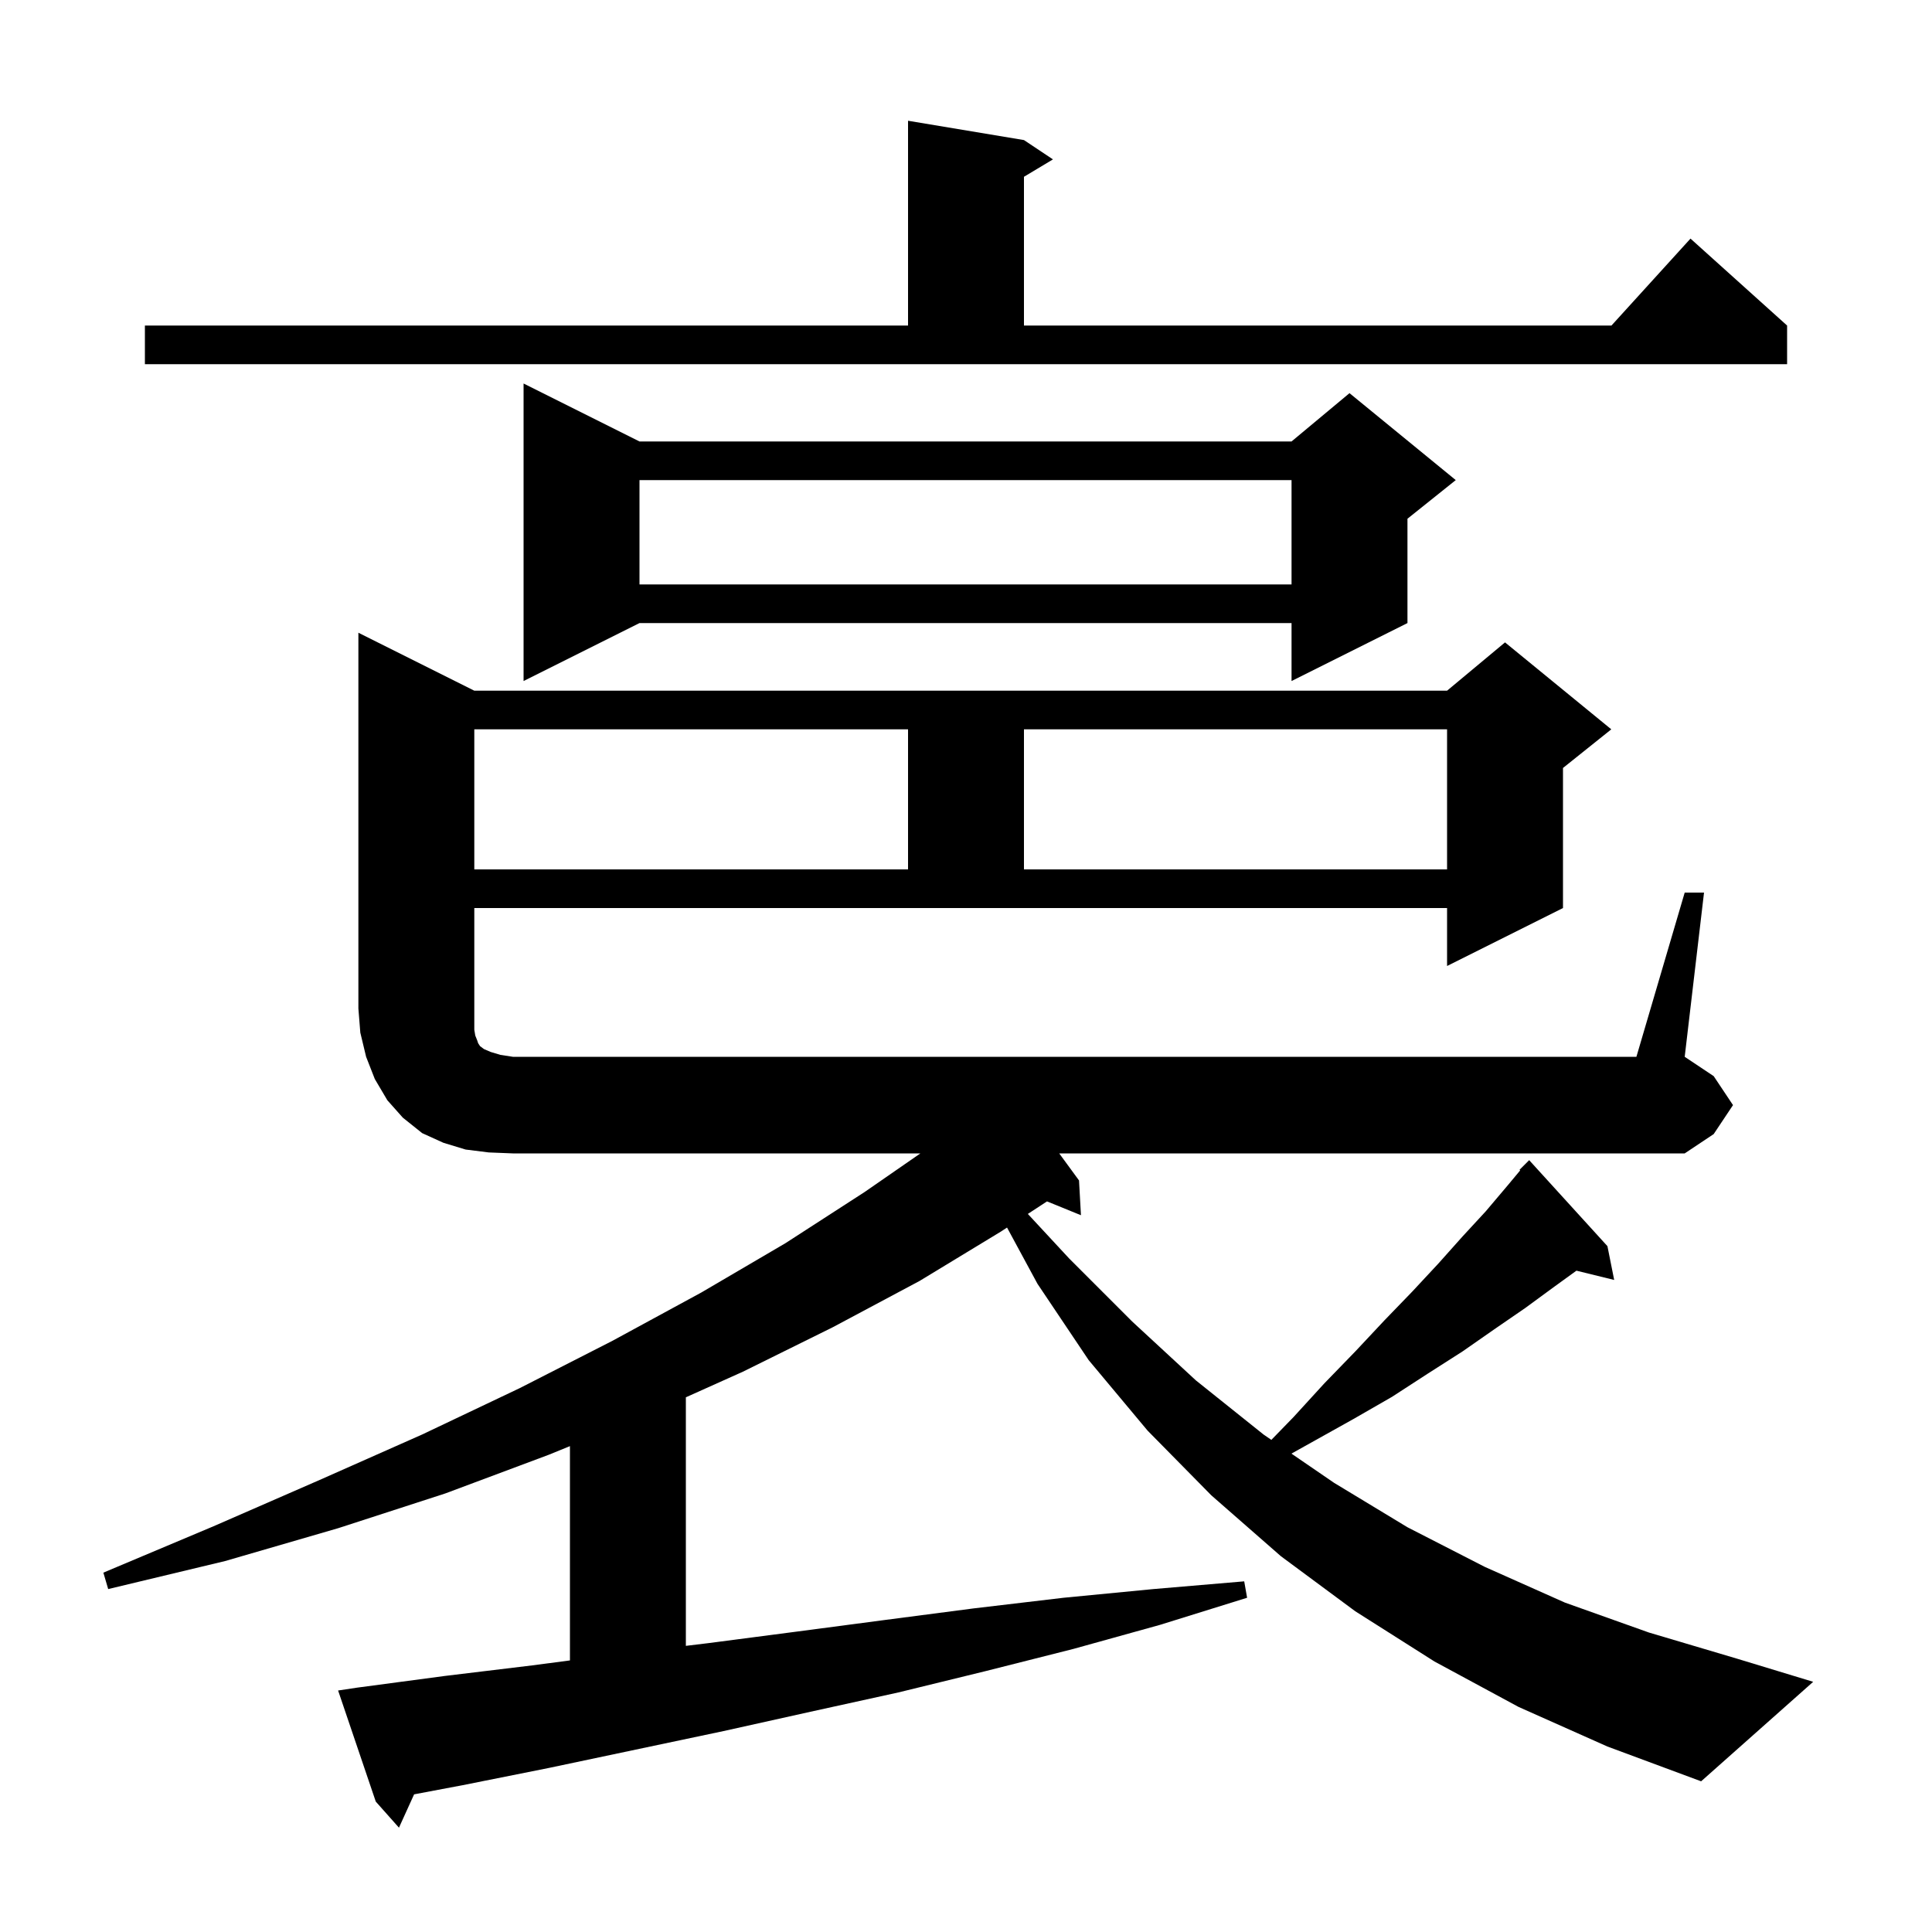 <svg xmlns="http://www.w3.org/2000/svg" xmlns:xlink="http://www.w3.org/1999/xlink" version="1.1" baseProfile="full" viewBox="0 0 200 200" width="200" height="200">
<g fill="black">
<path d="M 111.7 122.2 L 111.9 125.8 L 108.386 124.368 L 106.402 125.666 L 110.7 130.3 L 117.2 136.8 L 123.8 142.9 L 130.8 148.5 L 131.61 149.055 L 133.9 146.7 L 137.1 143.2 L 140.3 139.9 L 143.3 136.7 L 146.2 133.7 L 148.9 130.8 L 151.4 128.0 L 153.8 125.4 L 156.0 122.8 L 157.368 121.159 L 157.3 121.1 L 158.3 120.1 L 166.4 129.0 L 167.1 132.5 L 163.192 131.54 L 160.9 133.2 L 157.9 135.4 L 154.7 137.6 L 151.4 139.9 L 147.8 142.2 L 144.1 144.6 L 140.1 146.9 L 133.689 150.478 L 138.1 153.5 L 145.7 158.1 L 153.7 162.2 L 162.0 165.9 L 170.7 169.0 L 179.8 171.7 L 187.7 174.1 L 176.1 184.4 L 166.4 180.8 L 157.2 176.7 L 148.5 172.0 L 140.3 166.8 L 132.6 161.1 L 125.4 154.8 L 118.8 148.1 L 112.7 140.8 L 107.4 132.9 L 104.248 127.076 L 103.6 127.5 L 95.2 132.6 L 86.2 137.4 L 76.9 142.0 L 71.0 144.649 L 71.0 170.378 L 73.3 170.1 L 82.5 168.9 L 91.6 167.7 L 100.8 166.5 L 110.1 165.4 L 119.4 164.5 L 128.8 163.7 L 129.1 165.4 L 120.1 168.2 L 111.1 170.7 L 102.0 173.0 L 93.0 175.2 L 83.9 177.2 L 74.9 179.2 L 56.9 183.0 L 47.9 184.8 L 42.868 185.75 L 41.3 189.2 L 38.9 186.5 L 35.0 175.0 L 37.0 174.7 L 46.0 173.5 L 55.1 172.4 L 59.0 171.886 L 59.0 149.703 L 56.8 150.6 L 46.1 154.6 L 35.0 158.2 L 23.3 161.6 L 11.2 164.5 L 10.7 162.8 L 22.1 158.0 L 33.1 153.2 L 43.7 148.5 L 53.8 143.7 L 63.4 138.8 L 72.6 133.8 L 81.3 128.7 L 89.5 123.4 L 95.278 119.4 L 53.1 119.4 L 50.6 119.3 L 48.2 119.0 L 45.9 118.3 L 43.7 117.3 L 41.7 115.7 L 40.1 113.9 L 38.8 111.7 L 37.9 109.4 L 37.3 106.9 L 37.1 104.4 L 37.1 65.5 L 49.1 71.5 L 149.8 71.5 L 155.8 66.5 L 166.8 75.5 L 161.8 79.5 L 161.8 94.0 L 149.8 100.0 L 149.8 94.0 L 49.1 94.0 L 49.1 106.6 L 49.2 107.2 L 49.4 107.7 L 49.5 108.0 L 49.7 108.3 L 50.1 108.6 L 50.8 108.9 L 51.8 109.2 L 53.1 109.4 L 169.4 109.4 L 174.4 92.4 L 176.4 92.4 L 174.4 109.4 L 177.4 111.4 L 179.4 114.4 L 177.4 117.4 L 174.4 119.4 L 109.651 119.4 Z M 49.1 75.5 L 49.1 90.0 L 94.0 90.0 L 94.0 75.5 Z M 106.0 75.5 L 106.0 90.0 L 149.8 90.0 L 149.8 75.5 Z M 66.2 45.7 L 133.7 45.7 L 139.7 40.7 L 150.7 49.7 L 145.7 53.7 L 145.7 64.5 L 133.7 70.5 L 133.7 64.5 L 66.2 64.5 L 54.2 70.5 L 54.2 39.7 Z M 66.2 49.7 L 66.2 60.5 L 133.7 60.5 L 133.7 49.7 Z M 15.0 33.7 L 94.0 33.7 L 94.0 12.5 L 106.0 14.5 L 109.0 16.5 L 106.0 18.3 L 106.0 33.7 L 166.818 33.7 L 175.0 24.7 L 185.0 33.7 L 185.0 37.7 L 15.0 37.7 Z " />
</g>
</svg>
